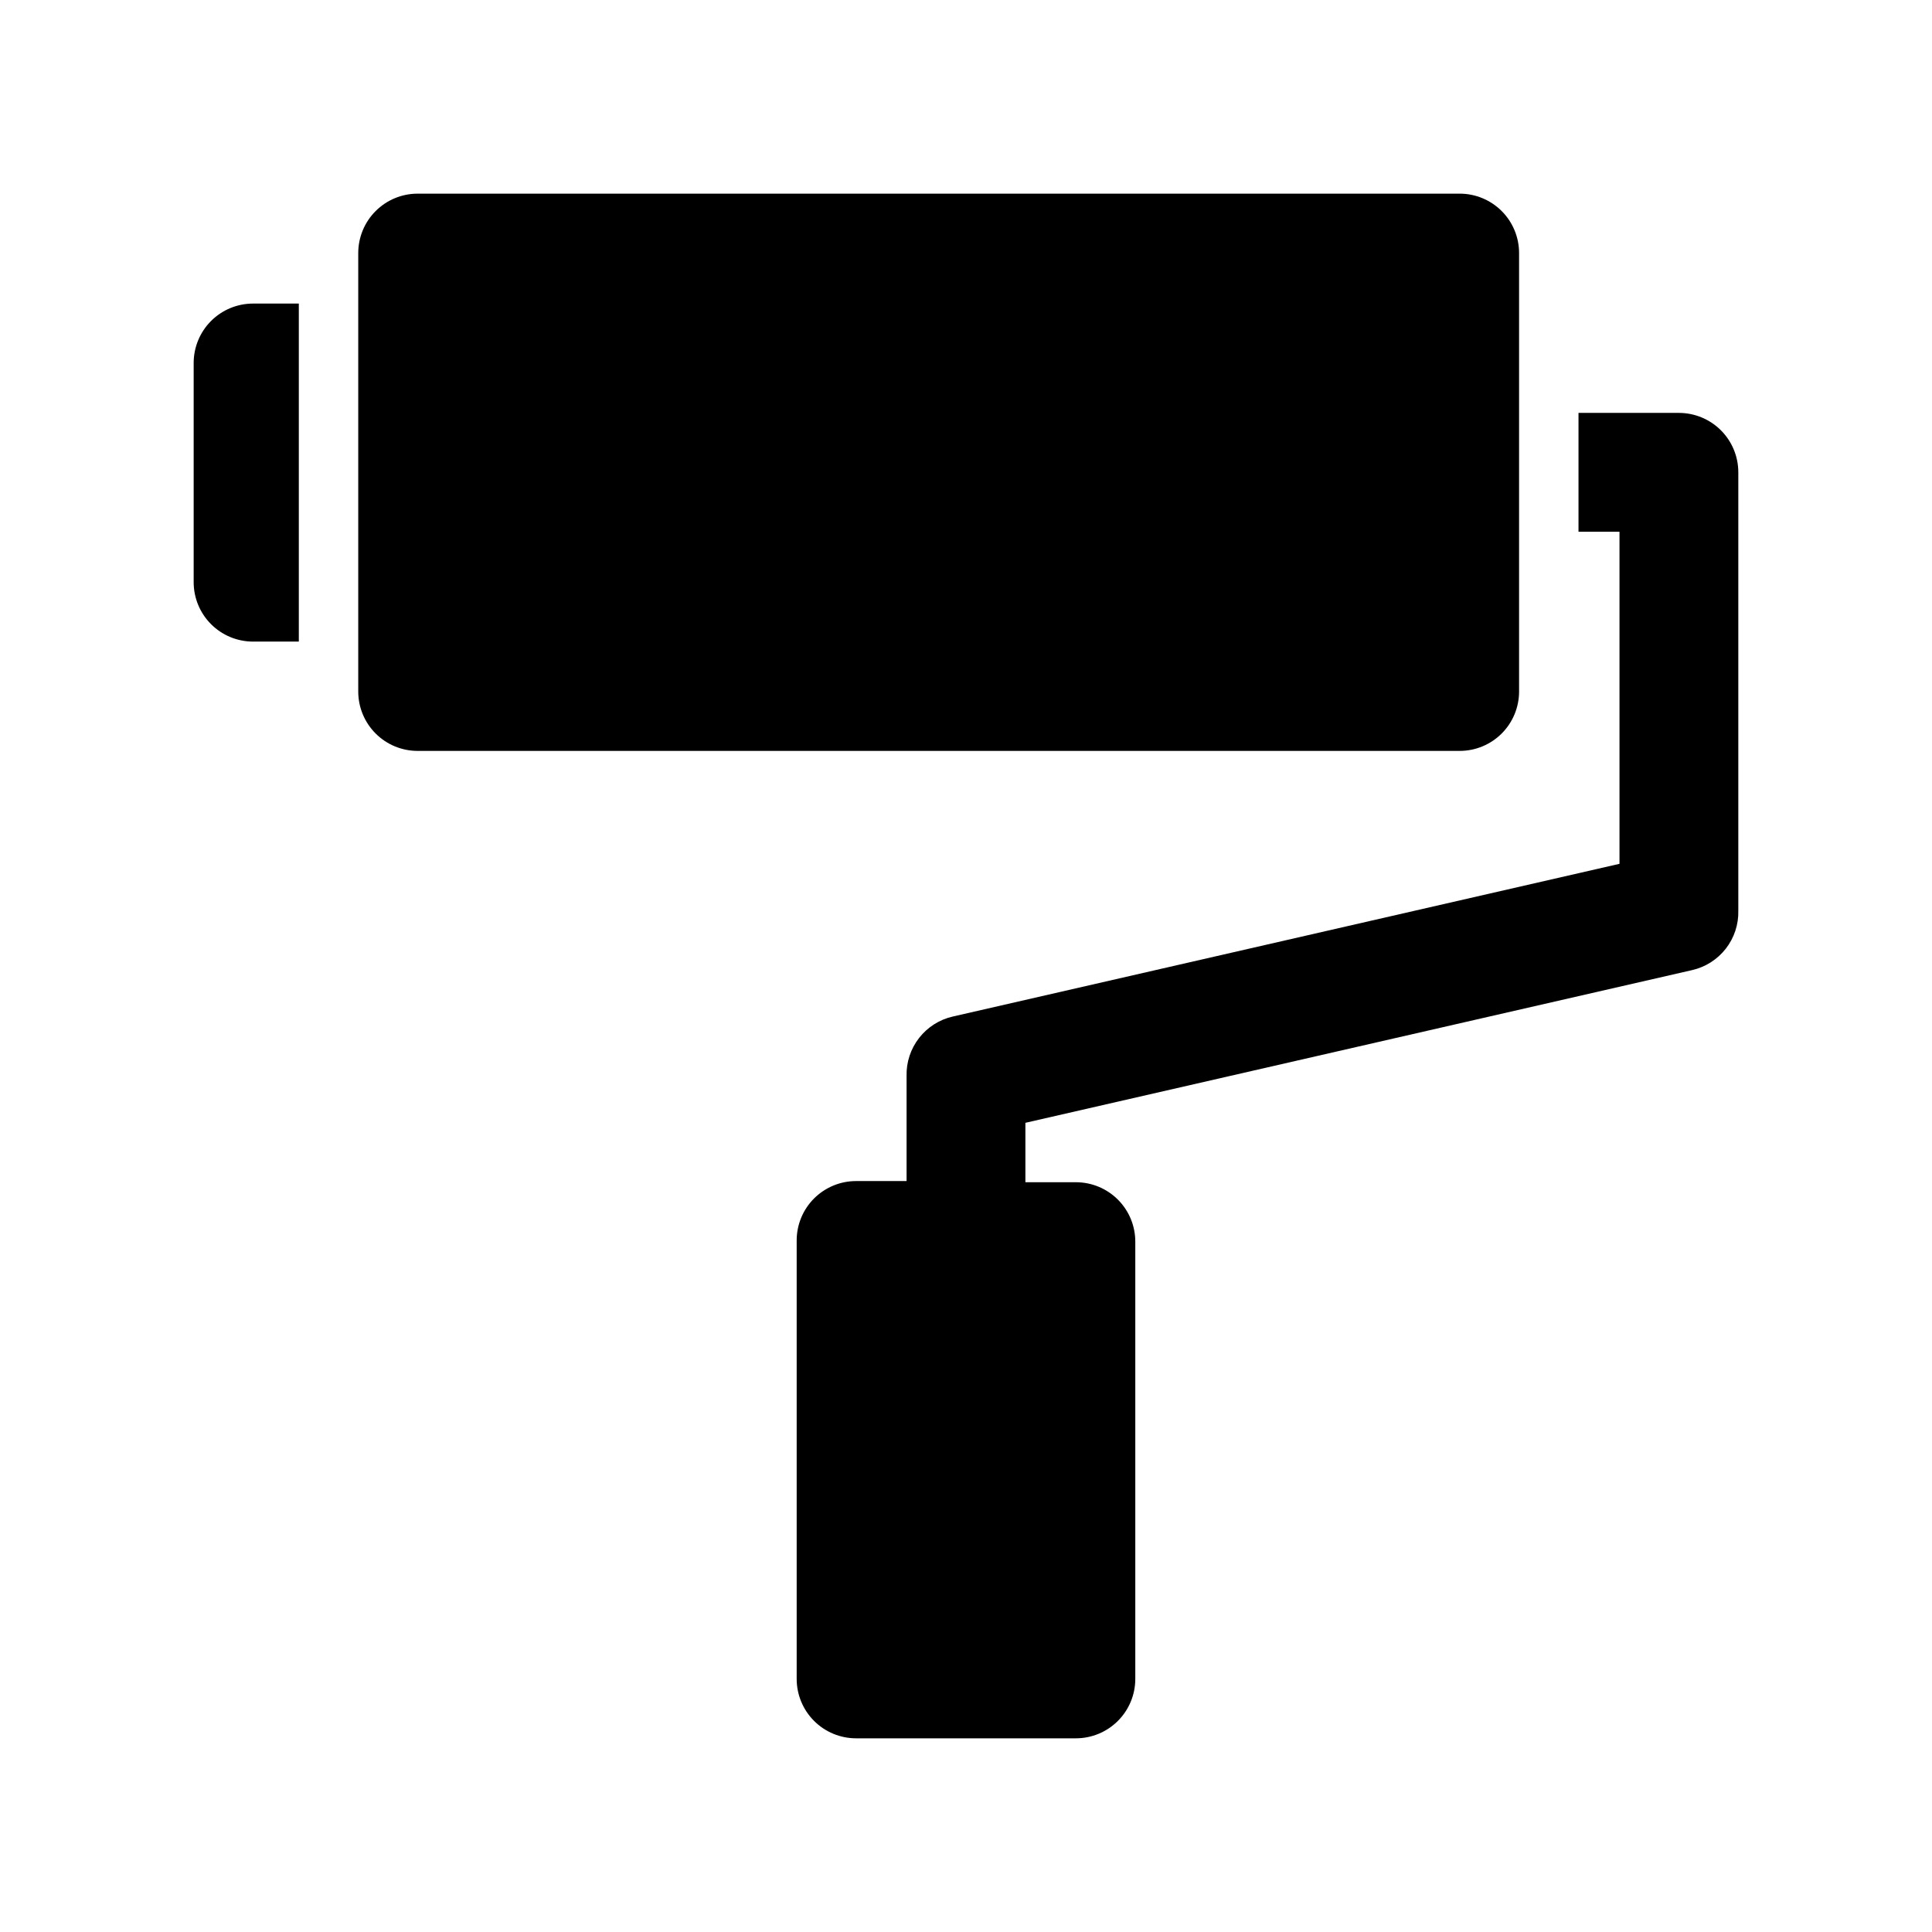 <?xml version="1.0" encoding="UTF-8"?>
<!-- Uploaded to: ICON Repo, www.svgrepo.com, Generator: ICON Repo Mixer Tools -->
<svg fill="#000000" width="800px" height="800px" version="1.1" viewBox="144 144 512 512" xmlns="http://www.w3.org/2000/svg">
 <path d="m604.67 269.16v116.19c0.09 3.641-1.086 7.199-3.324 10.07-2.242 2.867-5.406 4.875-8.957 5.676l-176.65 40.461v15.742h13.383v0.004c4.176 0 8.18 1.656 11.133 4.609 2.953 2.953 4.609 6.957 4.609 11.133v115.88c0 4.176-1.656 8.18-4.609 11.133-2.953 2.953-6.957 4.613-11.133 4.613h-58.254c-4.176 0-8.18-1.66-11.133-4.613s-4.609-6.957-4.609-11.133v-116.19c0-4.176 1.656-8.18 4.609-11.133 2.953-2.949 6.957-4.609 11.133-4.609h13.383v-27.867c-0.09-3.641 1.086-7.195 3.324-10.066 2.242-2.871 5.406-4.879 8.957-5.676l176.65-40.465v-88.008h-10.863v-31.488h26.605c4.176 0 8.18 1.66 11.133 4.609 2.953 2.953 4.613 6.957 4.613 11.133zm-381.48-44.711h-12.121c-4.176 0-8.18 1.656-11.133 4.609s-4.613 6.957-4.613 11.133v58.098c0 4.176 1.66 8.18 4.613 11.133s6.957 4.609 11.133 4.609h12.121zm307.64-29.129h-276.15c-4.176 0-8.18 1.66-11.133 4.613s-4.609 6.957-4.609 11.133v116.19c0 4.176 1.656 8.18 4.609 11.133s6.957 4.609 11.133 4.609h276.15c4.176 0 8.18-1.656 11.133-4.609s4.609-6.957 4.609-11.133v-116.19c0-4.176-1.656-8.18-4.609-11.133s-6.957-4.613-11.133-4.613z"/>
</svg>